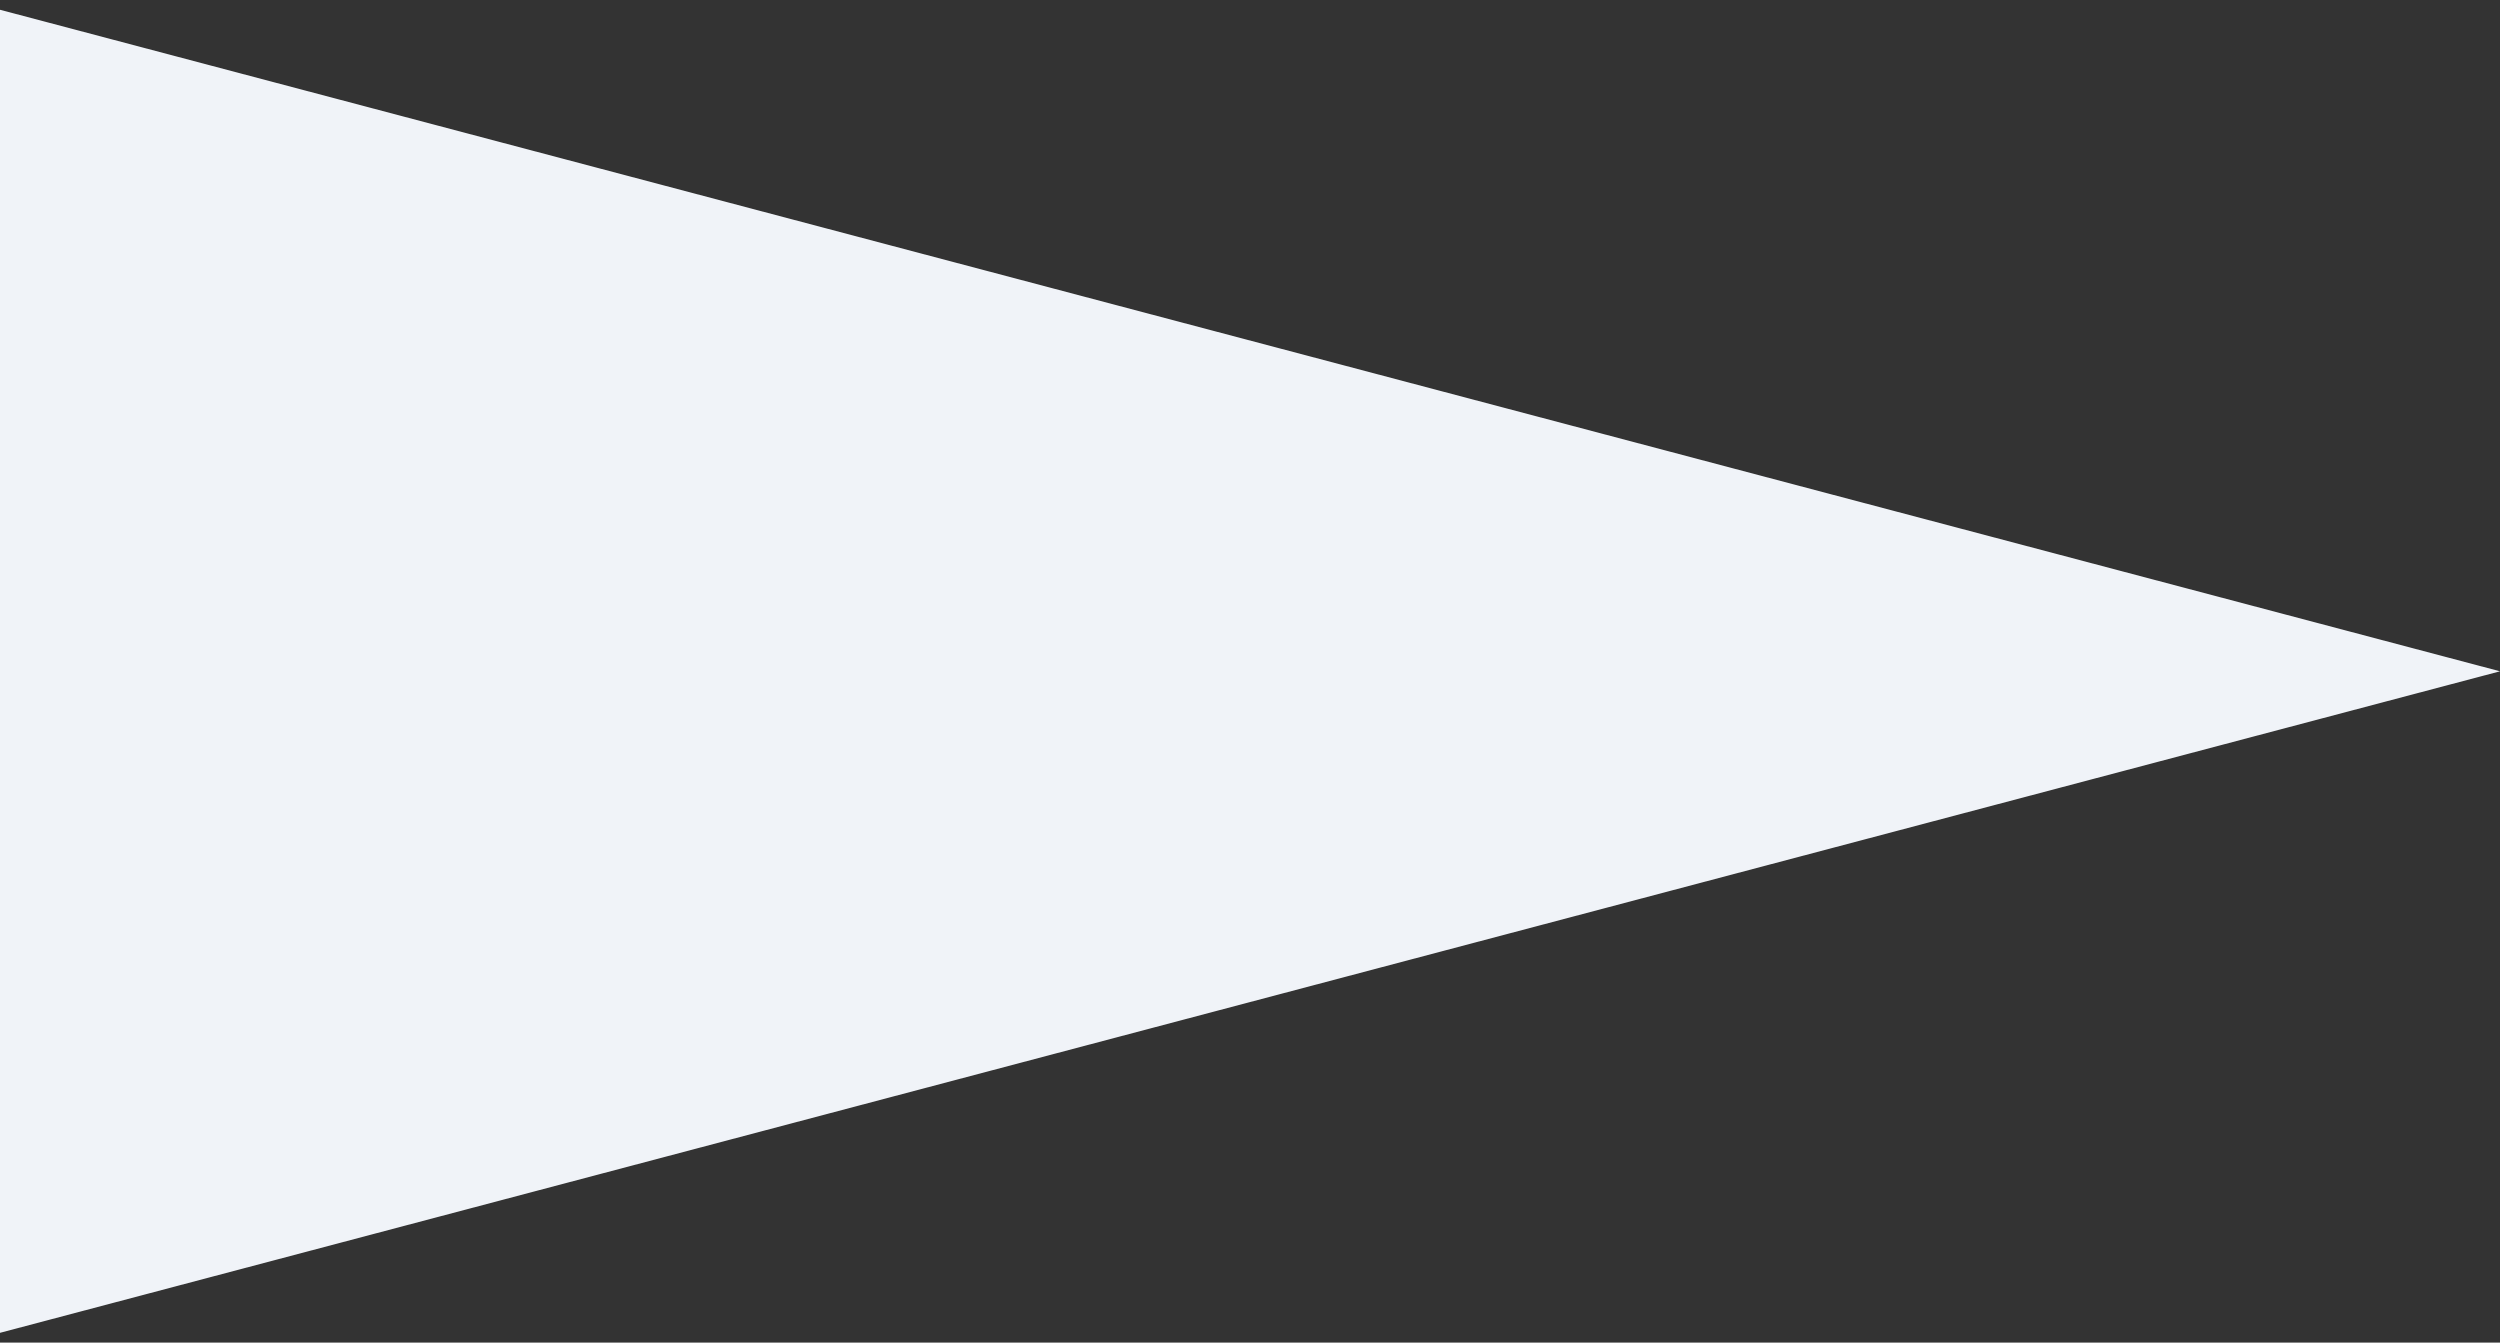 <svg xmlns="http://www.w3.org/2000/svg" width="54" height="29" viewBox="0 0 54 29" fill="none"><rect x="0" y="0" width="54" height="29" fill="#333333" stroke="none"/><path d="M54 14.5L0 28.789V0.211L54 14.5Z" fill="#F0F3F8"></path></svg>